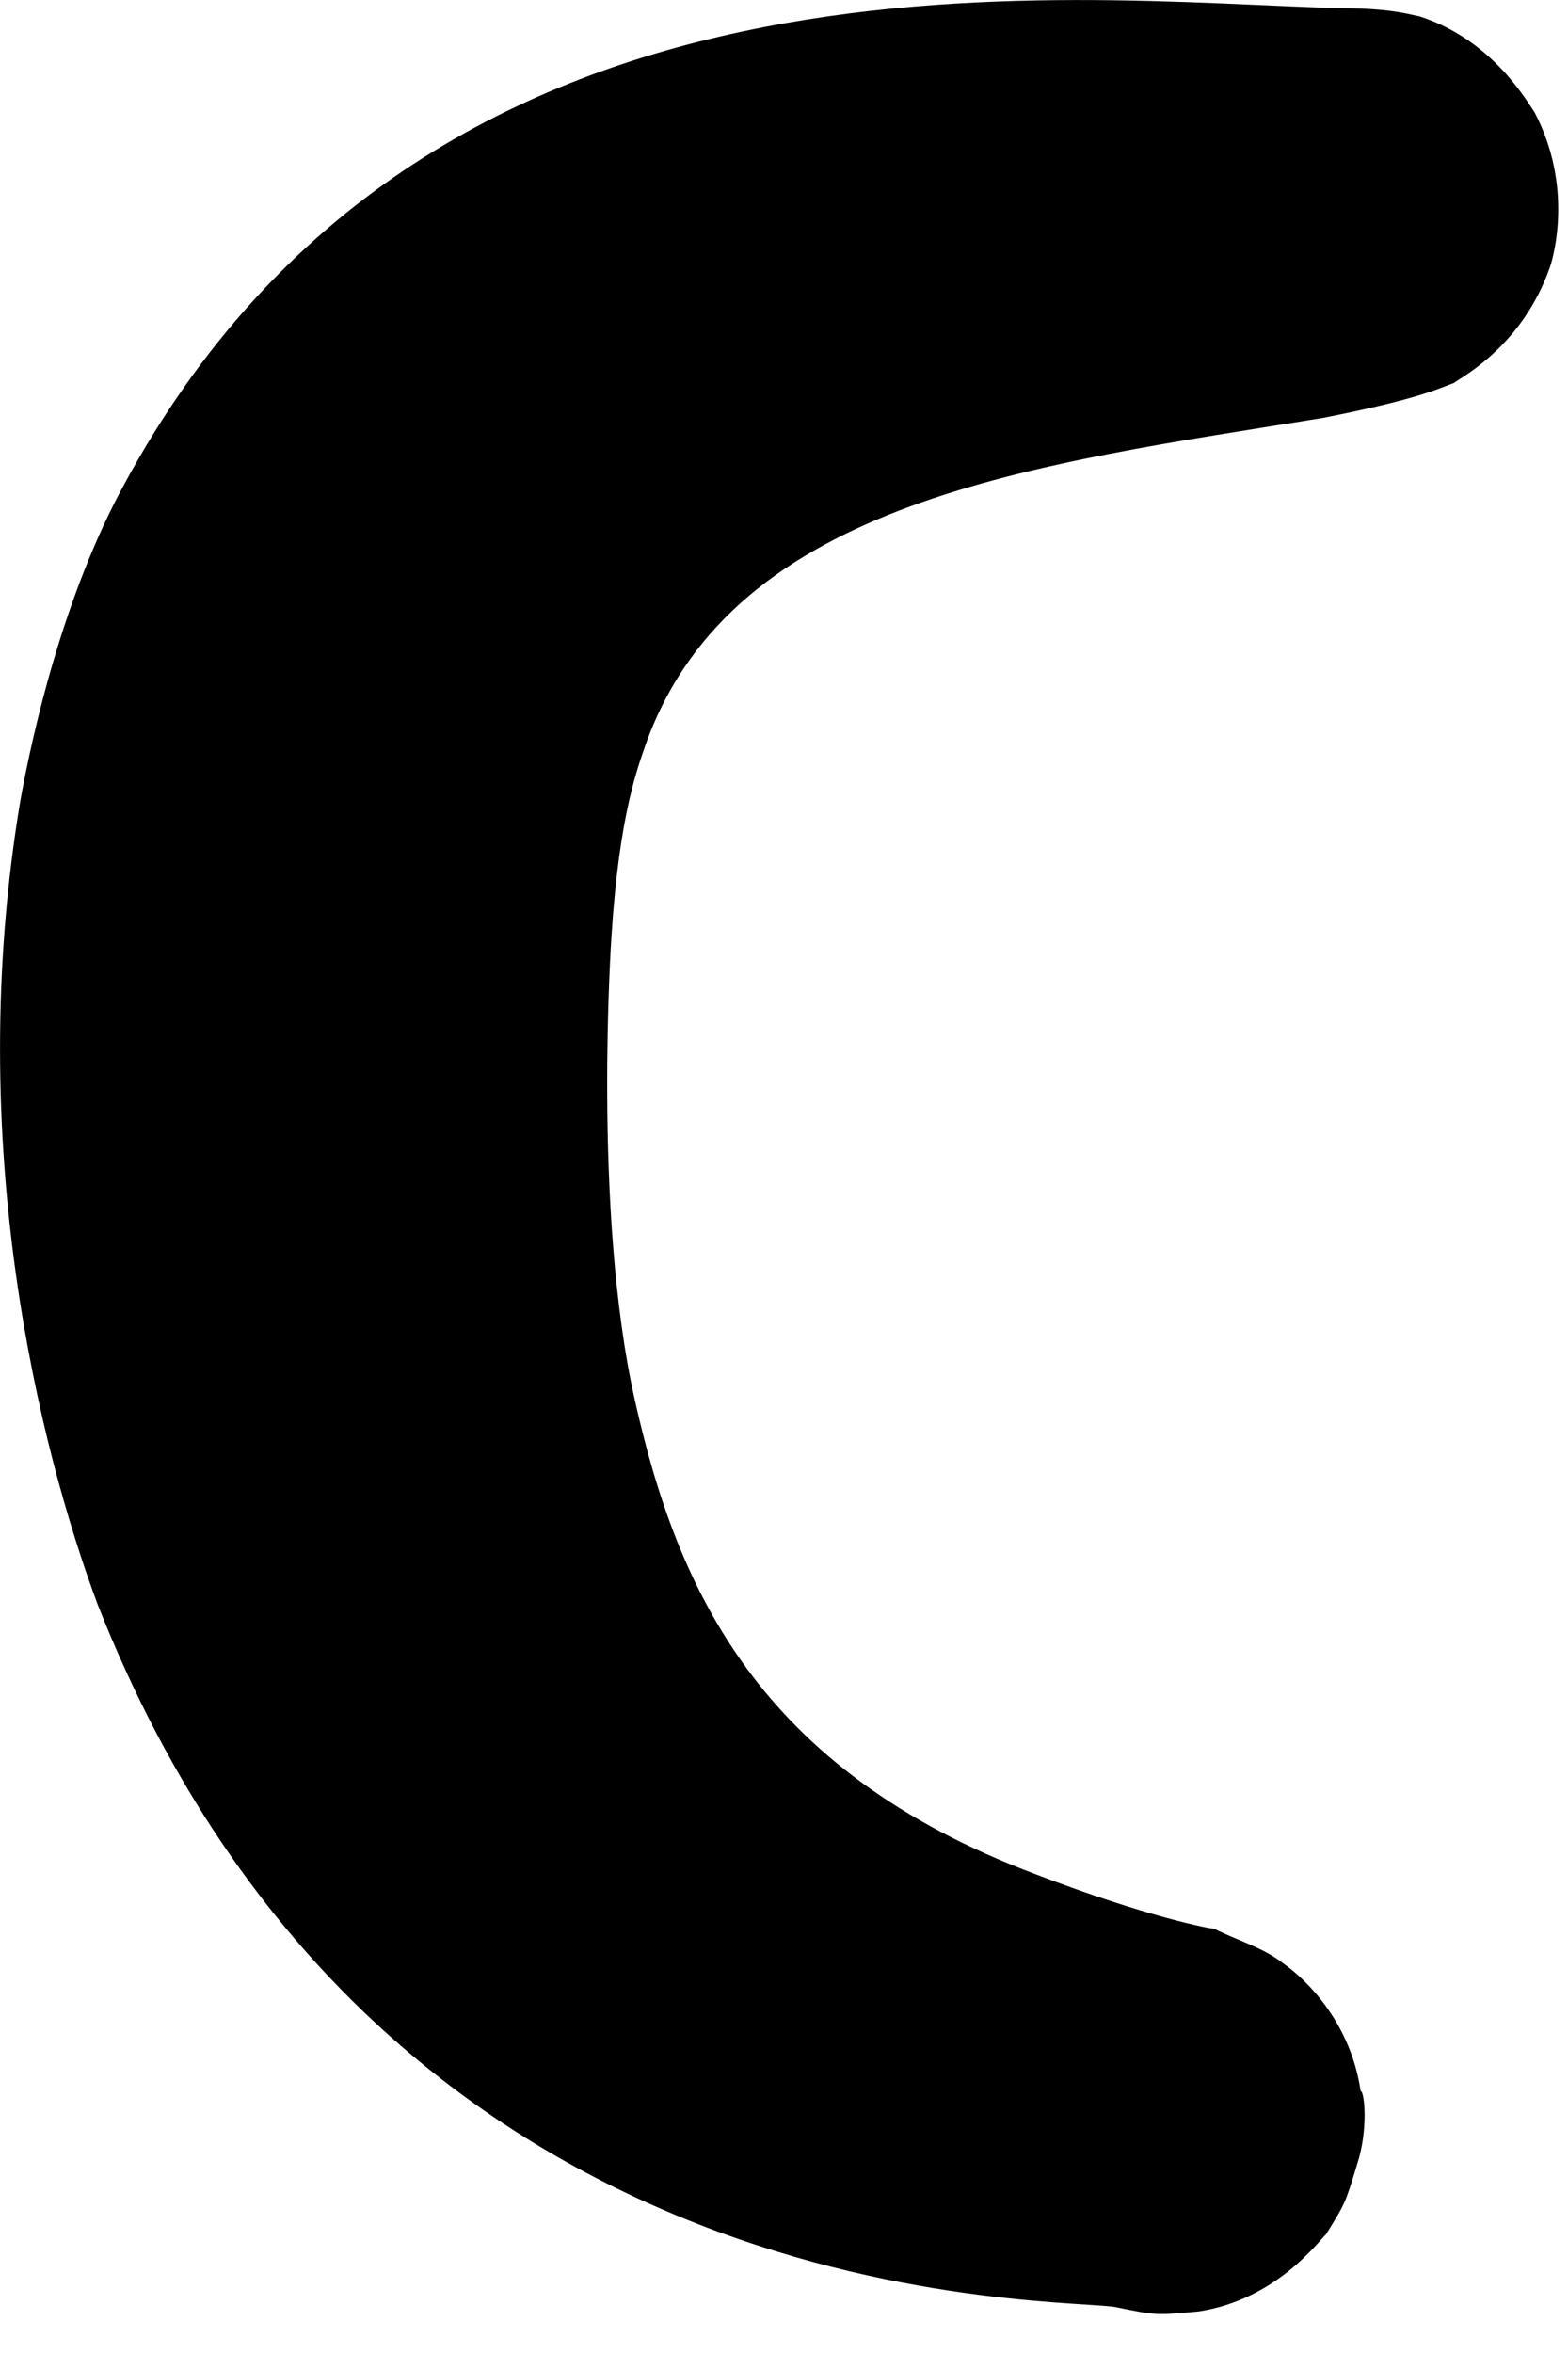 <?xml version="1.0" encoding="utf-8"?>
<svg xmlns="http://www.w3.org/2000/svg" fill="none" height="100%" overflow="visible" preserveAspectRatio="none" style="display: block;" viewBox="0 0 4 6" width="100%">
<path clip-rule="evenodd" d="M3.462 5.519C3.432 5.618 3.432 5.618 3.383 5.697C3.363 5.716 3.255 5.864 3.058 5.894C2.949 5.904 2.949 5.904 2.851 5.884C2.732 5.854 0.979 5.943 0.249 4.091C0.102 3.696 -0.095 2.918 0.052 2.041C0.082 1.874 0.161 1.519 0.318 1.233C1.097 -0.205 2.703 0.002 3.422 0.021C3.56 0.021 3.609 0.041 3.619 0.041C3.806 0.1 3.895 0.258 3.915 0.287C4.013 0.474 3.964 0.652 3.954 0.681C3.885 0.878 3.737 0.957 3.708 0.977C3.678 0.987 3.629 1.016 3.373 1.066C2.644 1.184 1.875 1.273 1.649 1.893C1.629 1.952 1.58 2.071 1.56 2.386C1.56 2.386 1.511 3.086 1.619 3.568C1.727 4.051 1.934 4.514 2.644 4.78C2.929 4.889 3.087 4.918 3.097 4.918C3.156 4.948 3.225 4.967 3.274 5.007C3.304 5.027 3.442 5.135 3.471 5.332C3.481 5.332 3.491 5.431 3.462 5.519Z" fill="black" fill-rule="evenodd" id="Vector"/>
</svg>